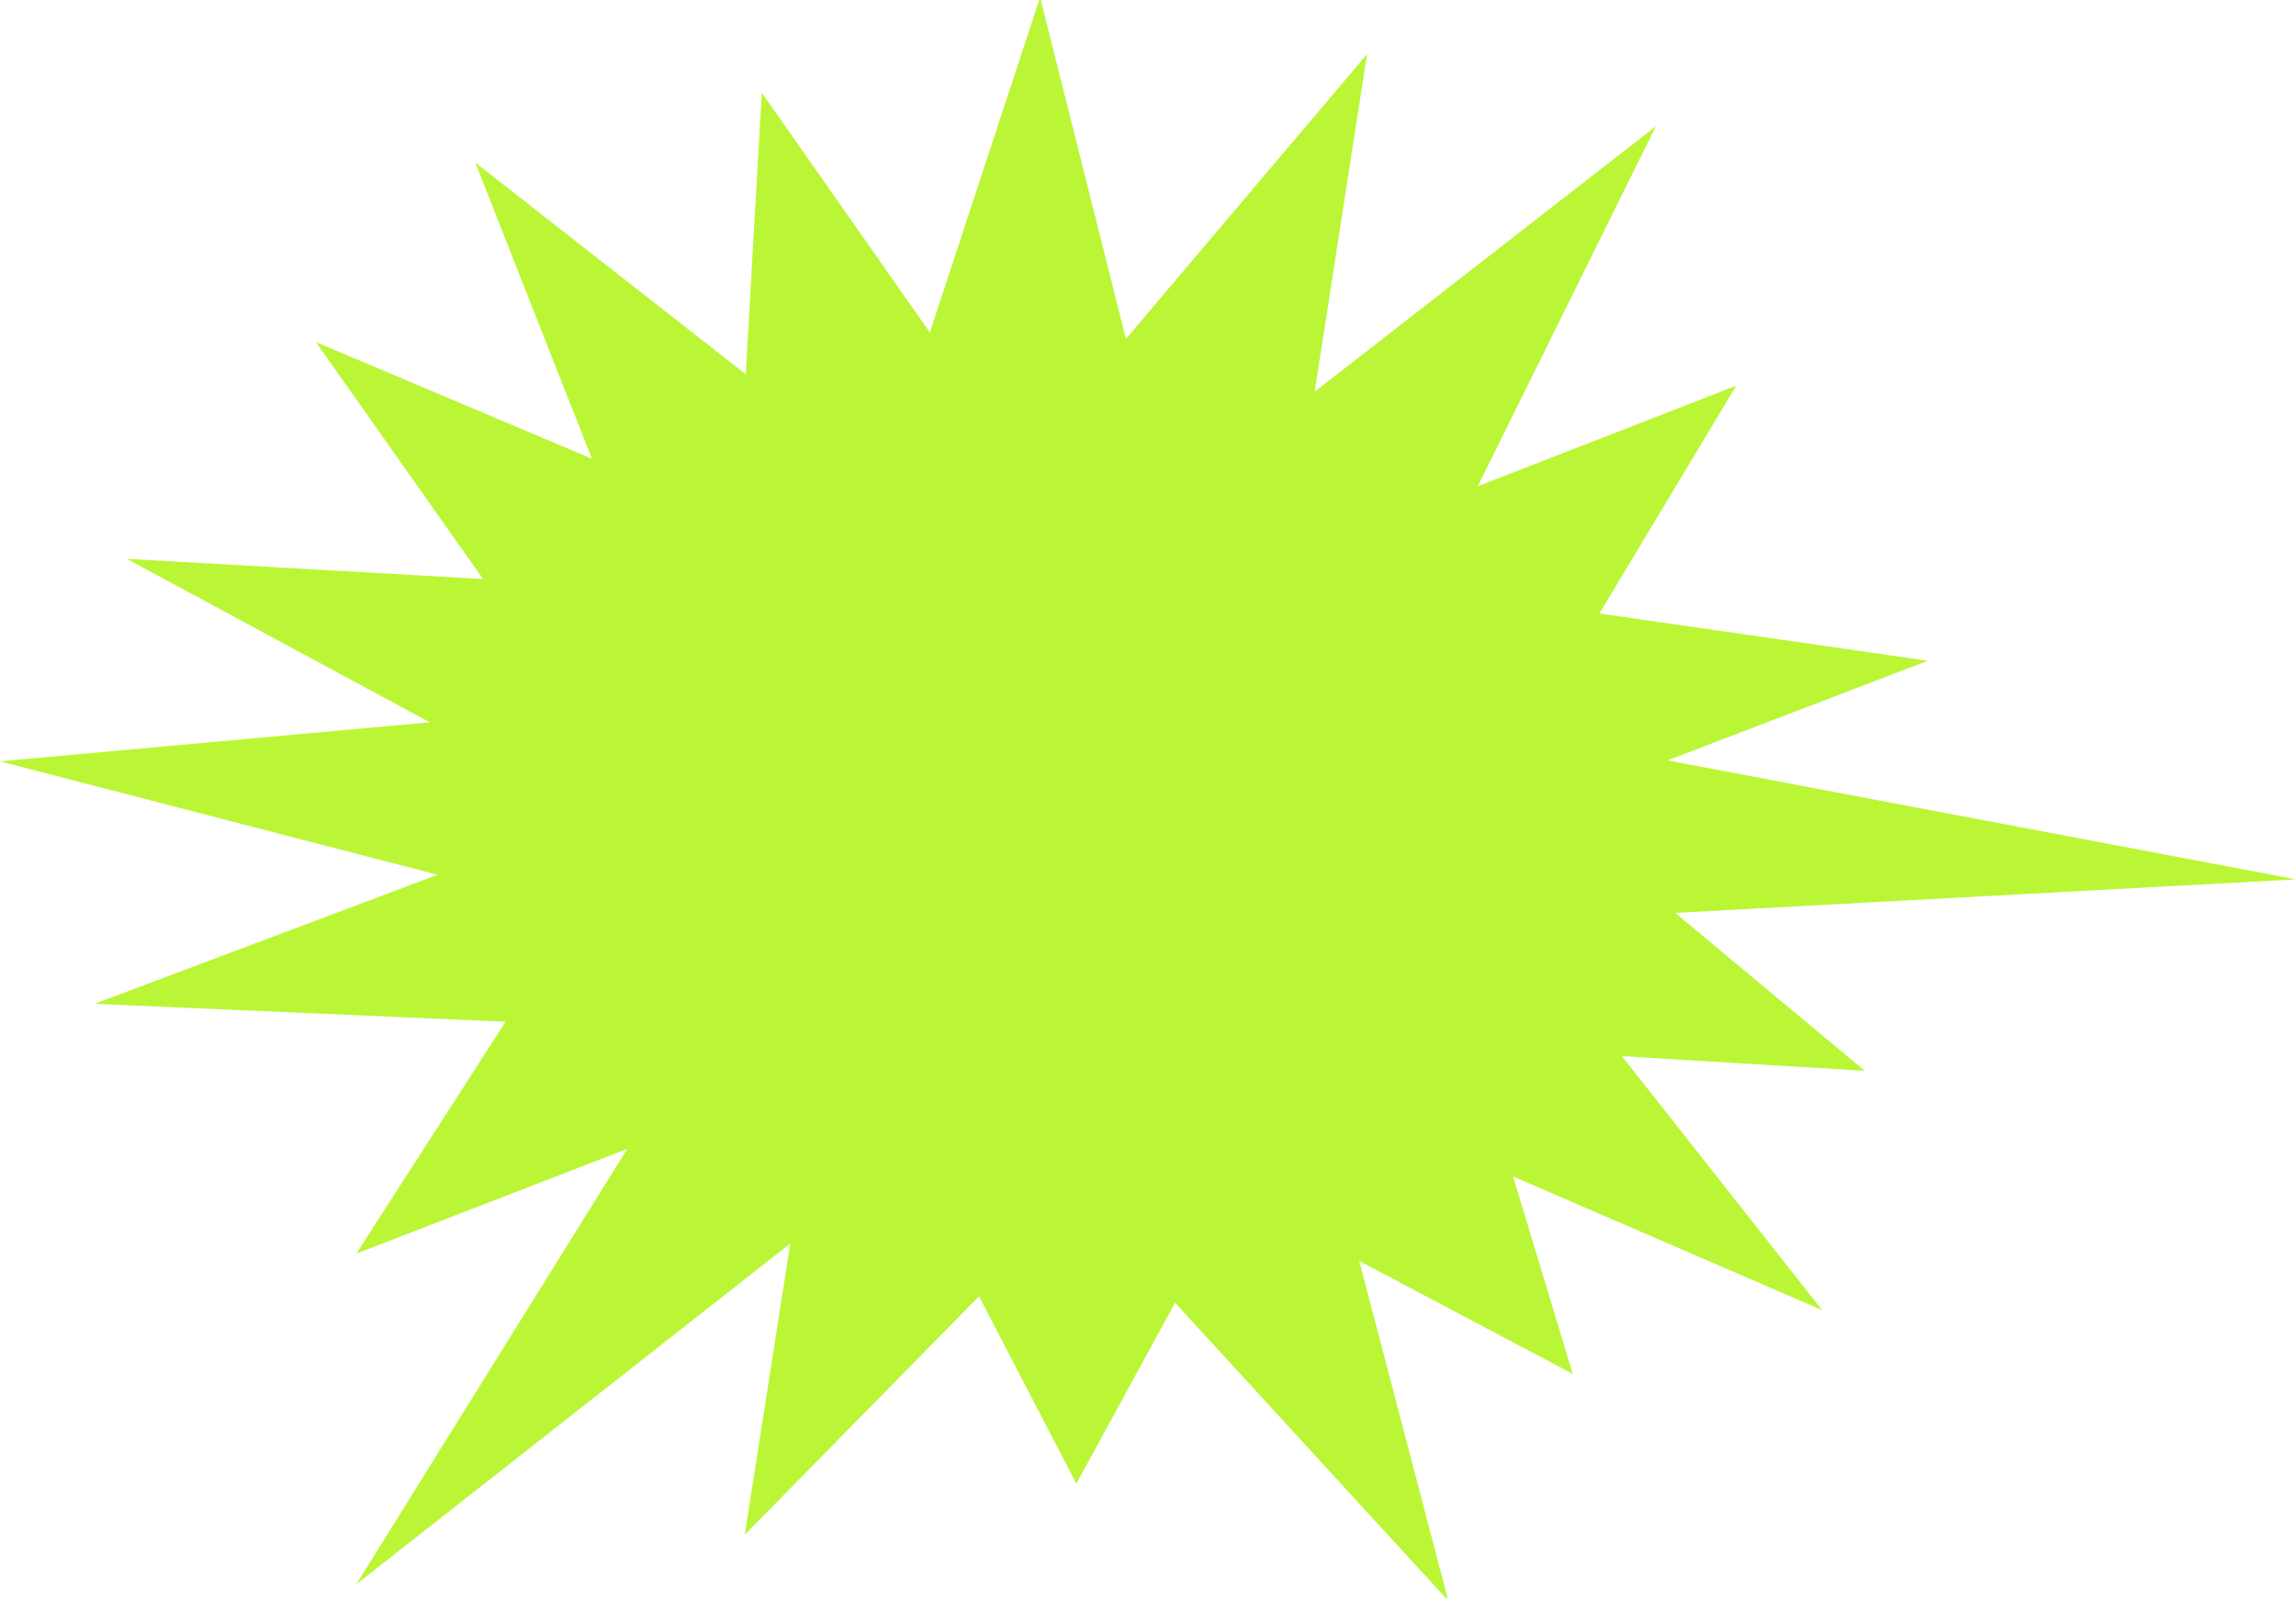   <svg xmlns="http://www.w3.org/2000/svg" x="0px" y="0px" viewBox="0 0 500 348" style="vertical-align: middle; max-width: 100%; width: 100%;" width="100%">
   <polygon points="245.2,73.8 297.7,11.8 286.3,85.3 360.6,27.5 321.8,105.9 378.1,84 348.3,133.6 419.8,143.9   363.1,165.6 500,191.5 364.8,198.8 406.1,233.2 353.2,230 396.8,285.3 329.5,256.2 342.5,299.2 296,274.6 315.4,348.6 255.9,283.7   234.4,323.1 213.2,282.3 162.2,334.2 172.1,270.8 77.6,345 136.6,250.2 77.6,273 110.1,222.5 20.6,218.6 95.3,190.5 0,165.8   93.6,157.3 27.6,121.7 105.2,126.1 68.8,74.5 128.9,99.9 103.5,35.4 162.4,81.5 165.9,20.2 202.5,72.4 226.5,-0.6" fill="rgb(186,246,53)">
   </polygon>
  </svg>
